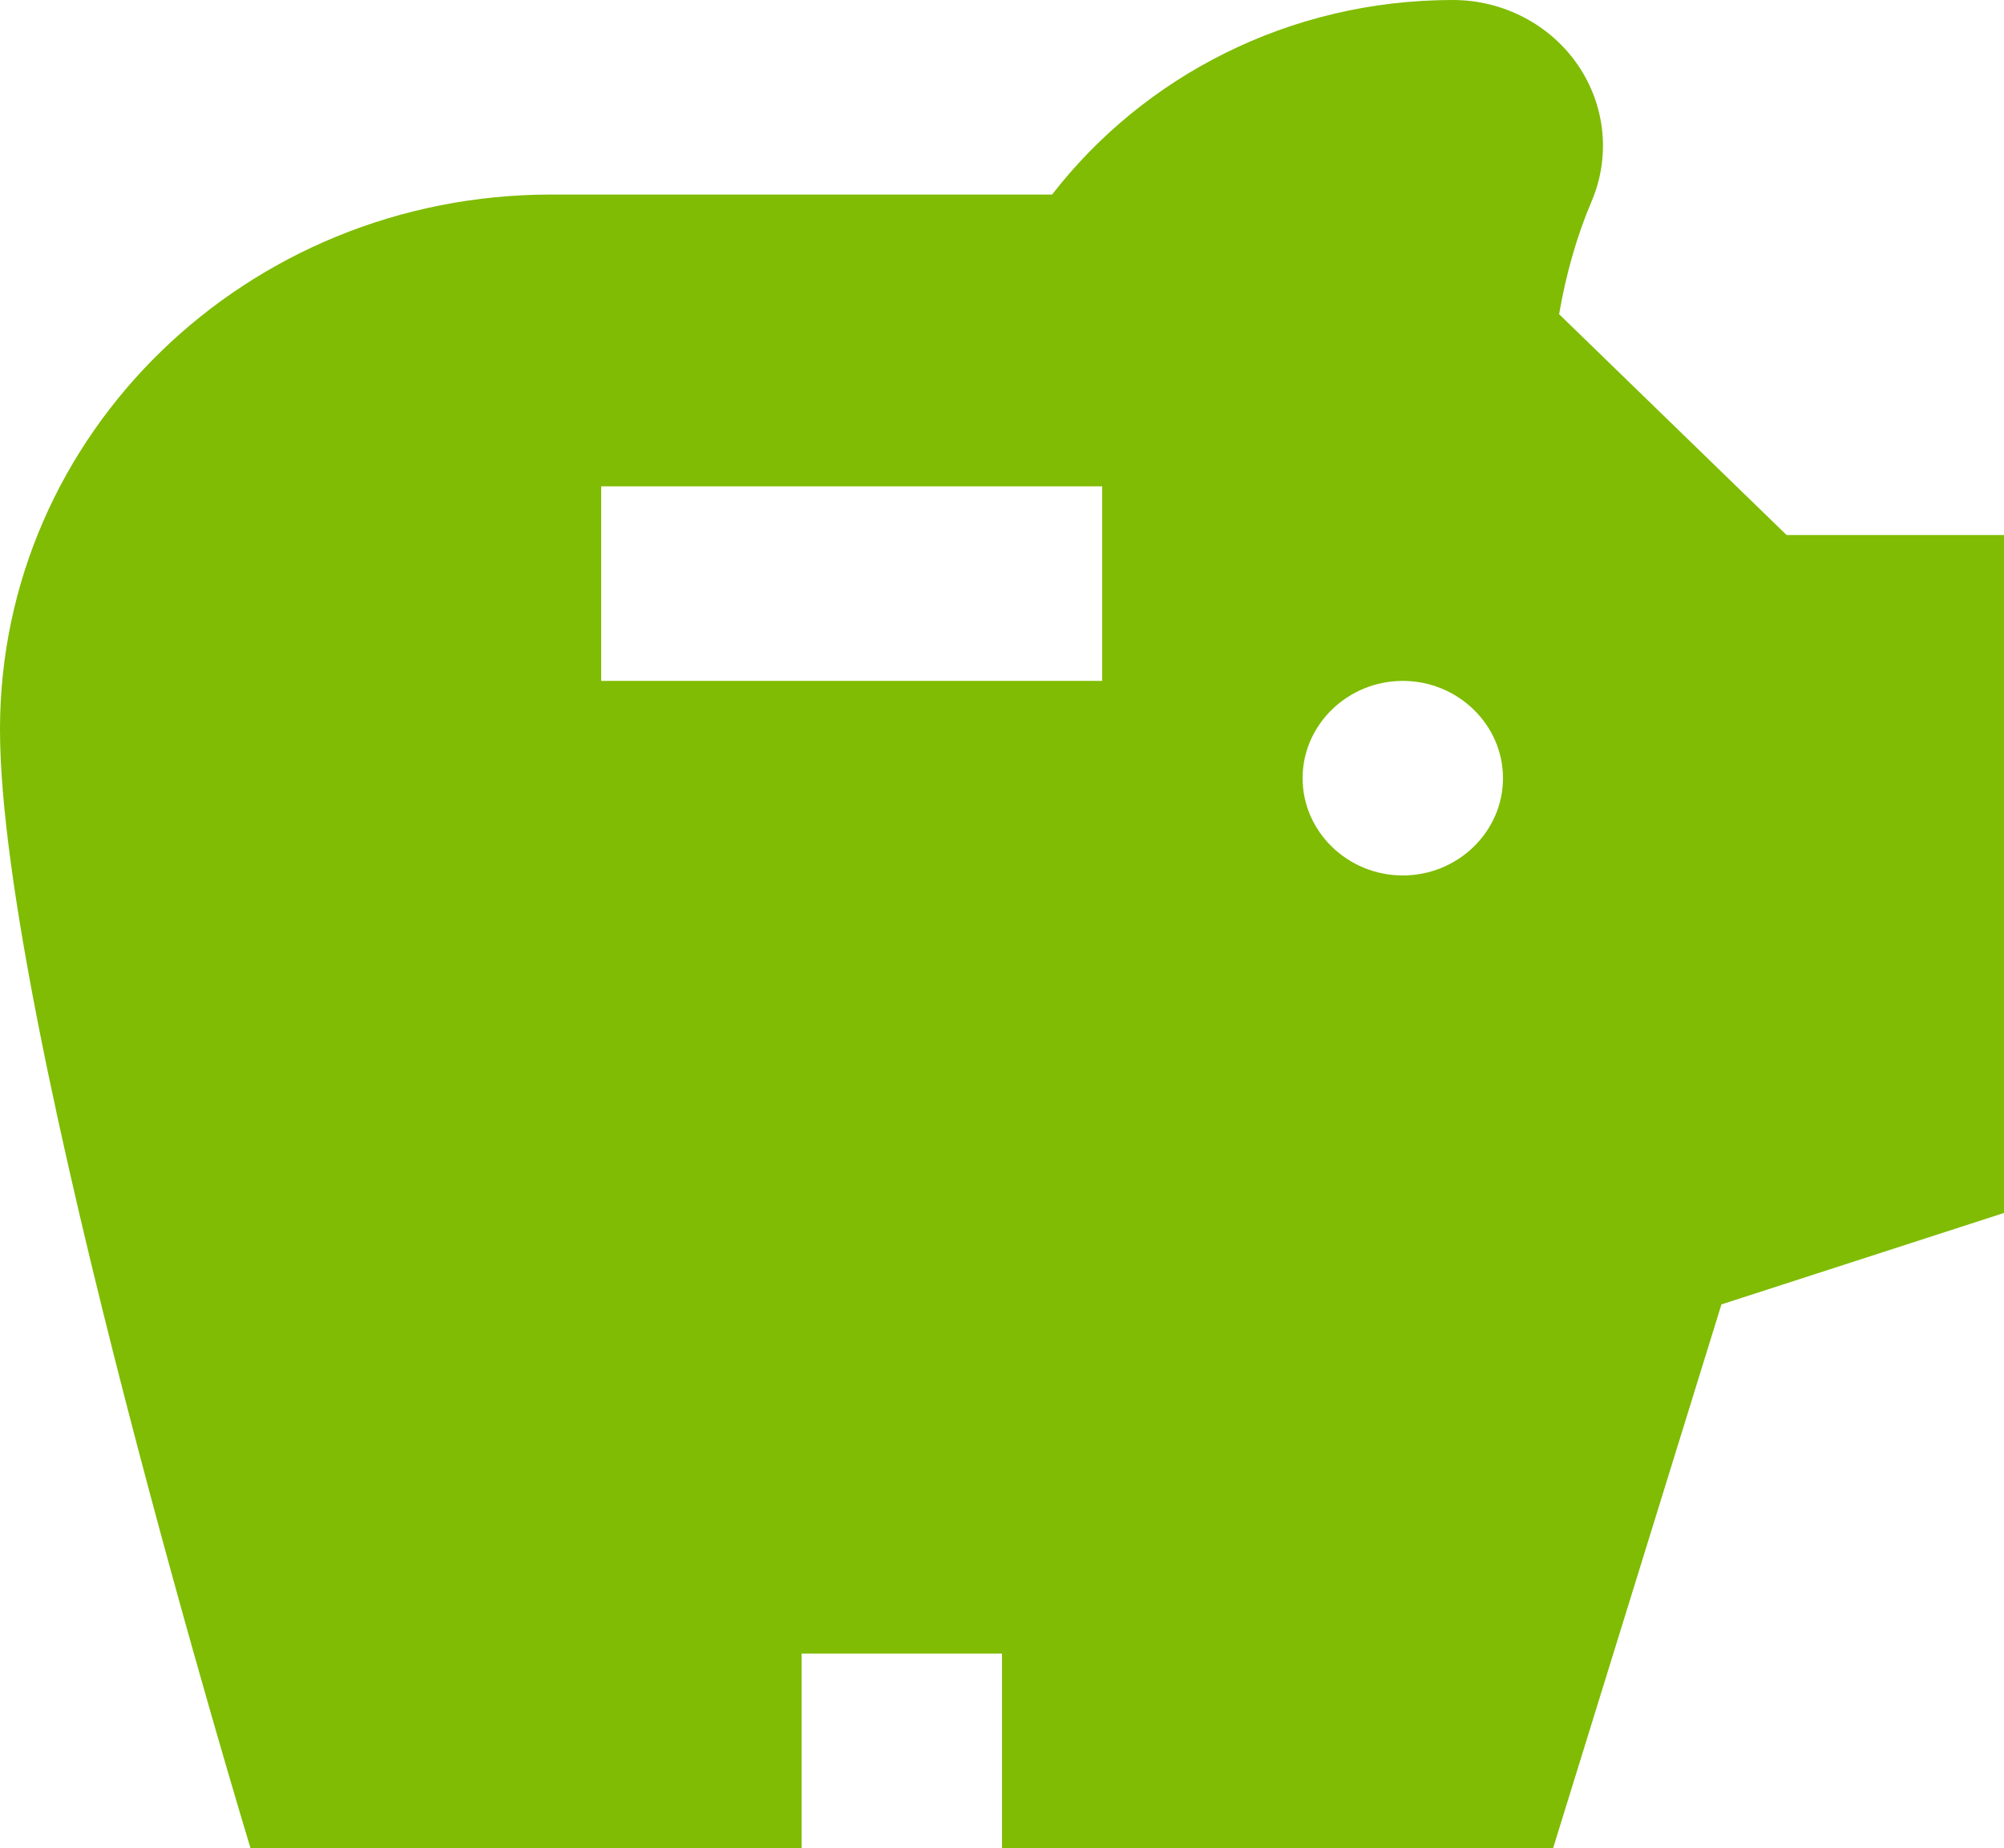 <svg width="77" height="71" viewBox="0 0 77 71" fill="none" xmlns="http://www.w3.org/2000/svg">
<path d="M68.645 20.553L59.906 12.07C60.175 10.501 60.599 9.043 61.138 7.773C61.508 6.922 61.655 5.995 61.566 5.076C61.477 4.156 61.156 3.273 60.63 2.503C60.104 1.734 59.39 1.102 58.551 0.666C57.713 0.229 56.776 0 55.825 0C49.511 0 43.928 2.952 40.425 7.474H21.175C9.471 7.474 0 16.666 0 28.026C0 39.386 9.625 71 9.625 71H30.8V63.526H38.5V71H59.675L66.143 50.111L77 46.598V20.553H68.645ZM42.35 26.158H23.1V18.684H42.35V26.158ZM53.9 33.632C51.782 33.632 50.05 31.95 50.05 29.895C50.05 27.84 51.782 26.158 53.9 26.158C56.017 26.158 57.75 27.84 57.75 29.895C57.75 31.95 56.017 33.632 53.9 33.632Z" fill="#7FBC03"/>
</svg>
